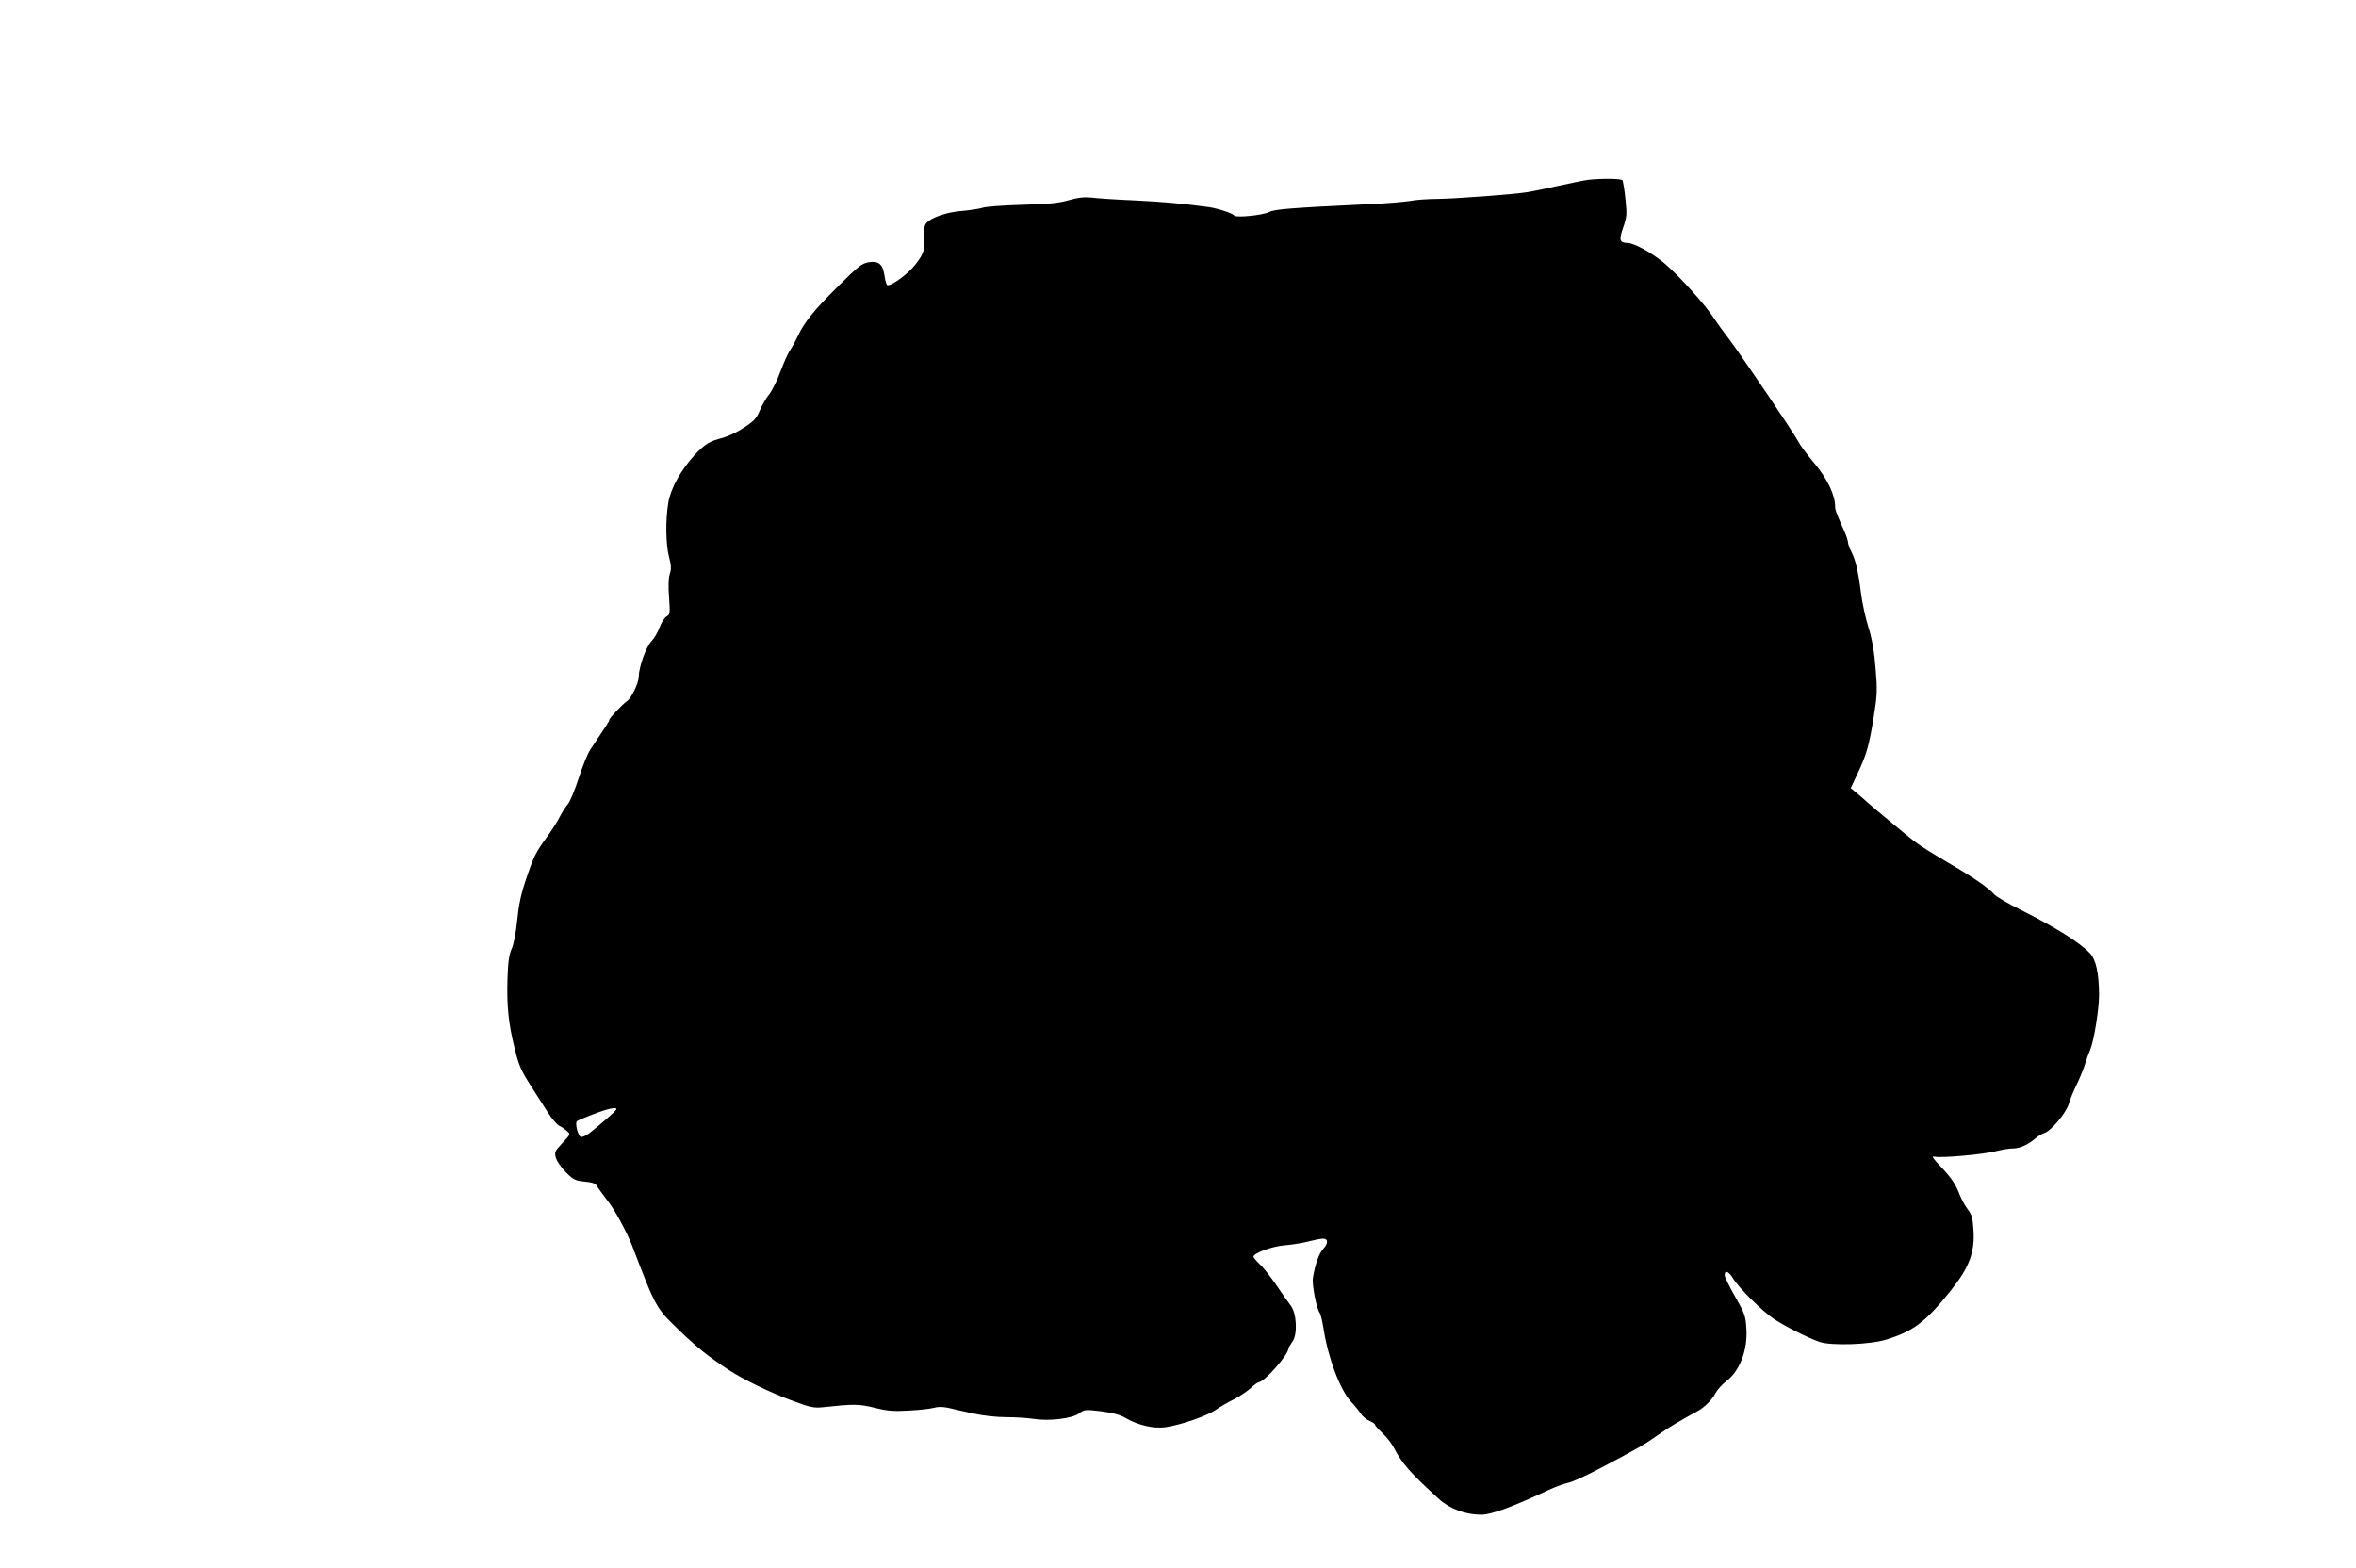  <svg version="1.0" xmlns="http://www.w3.org/2000/svg"
 width="1280pt" height="852pt" viewBox="0 0 1280 852"
 preserveAspectRatio="xMidYMid meet"><g transform="translate(0,852) scale(0.1,-0.1)"
fill="#000000" stroke="none">
<path d="M8630 7543 c-19 -2 -93 -17 -165 -33 -71 -16 -146 -31 -165 -34 -71
-12 -397 -36 -490 -37 -52 0 -120 -5 -150 -11 -30 -5 -136 -14 -235 -18 -418
-20 -500 -27 -530 -42 -35 -18 -181 -32 -190 -19 -7 12 -90 39 -140 46 -152
20 -242 28 -400 36 -99 4 -204 11 -234 15 -40 4 -72 1 -125 -14 -55 -16 -112
-21 -256 -25 -102 -3 -197 -10 -212 -16 -15 -5 -64 -13 -110 -17 -84 -6 -171
-36 -196 -67 -8 -9 -13 -31 -11 -49 6 -92 0 -114 -46 -173 -39 -51 -125 -115
-153 -115 -5 0 -12 22 -16 49 -9 65 -31 85 -87 76 -37 -6 -58 -23 -169 -134
-127 -126 -180 -191 -215 -266 -10 -22 -28 -56 -41 -75 -13 -19 -37 -73 -54
-119 -17 -46 -44 -101 -60 -122 -17 -20 -40 -61 -52 -89 -18 -43 -31 -58 -87
-94 -36 -24 -88 -48 -115 -55 -71 -18 -97 -34 -153 -94 -75 -83 -129 -180
-142 -258 -16 -93 -14 -228 4 -296 12 -45 13 -65 4 -91 -7 -22 -9 -67 -4 -127
6 -87 5 -94 -13 -104 -11 -6 -28 -32 -38 -58 -9 -27 -30 -62 -47 -80 -28 -30
-66 -138 -67 -190 0 -34 -39 -115 -63 -132 -27 -19 -97 -93 -97 -103 0 -7 -15
-30 -103 -161 -15 -23 -43 -93 -63 -155 -20 -62 -46 -125 -58 -140 -13 -15
-33 -47 -46 -72 -12 -25 -44 -74 -70 -110 -60 -82 -70 -102 -113 -230 -26 -76
-39 -137 -47 -220 -7 -69 -19 -131 -30 -155 -14 -30 -20 -70 -23 -165 -4 -146
5 -238 38 -372 25 -102 35 -124 100 -225 22 -35 58 -91 80 -125 22 -35 50 -68
62 -74 13 -6 32 -19 43 -29 20 -18 20 -18 -25 -66 -41 -44 -43 -49 -35 -80 6
-19 30 -54 55 -79 40 -40 51 -45 101 -50 43 -4 60 -10 68 -25 6 -11 31 -45 54
-75 41 -51 106 -171 137 -250 130 -340 128 -335 256 -459 99 -95 154 -139 269
-215 78 -51 222 -121 335 -163 106 -40 126 -44 175 -39 168 18 195 18 282 -3
71 -18 105 -20 190 -15 57 3 116 10 133 15 19 6 46 6 75 0 25 -6 86 -20 137
-31 54 -12 128 -20 180 -20 48 0 114 -4 145 -9 84 -14 212 1 250 29 30 22 35
22 120 12 62 -8 103 -19 132 -36 67 -39 150 -59 215 -51 78 10 225 60 275 94
22 16 66 41 96 56 30 15 72 43 93 61 20 19 41 34 46 34 29 0 161 149 161 183
0 4 10 21 21 36 30 40 24 156 -9 198 -12 15 -46 64 -76 108 -30 44 -70 96 -90
114 -20 19 -36 38 -36 43 0 19 99 56 170 62 41 3 100 13 130 21 30 8 65 15 78
15 29 0 29 -26 0 -57 -22 -24 -43 -82 -55 -156 -6 -37 20 -171 38 -192 4 -6
13 -42 19 -80 25 -163 90 -335 150 -401 21 -22 45 -52 54 -66 9 -14 30 -31 46
-38 17 -7 30 -16 30 -20 0 -5 18 -26 41 -47 22 -21 50 -56 61 -78 45 -87 94
-142 245 -279 59 -54 144 -86 231 -86 54 0 173 44 367 135 39 18 87 35 107 39
21 4 106 43 190 88 209 111 217 116 300 174 63 44 107 70 213 128 36 20 77 61
95 96 10 19 36 48 57 64 75 56 119 170 111 289 -4 67 -10 82 -61 172 -32 55
-57 107 -57 117 0 29 23 20 45 -17 29 -50 160 -180 222 -221 60 -40 187 -104
248 -125 64 -22 274 -15 361 12 150 46 215 95 354 269 97 122 129 204 122 321
-4 72 -9 89 -32 119 -15 19 -38 62 -50 95 -17 43 -43 80 -89 129 -47 48 -59
66 -43 62 31 -10 275 12 339 30 28 7 68 14 88 14 39 0 83 20 125 56 14 12 35
25 47 28 36 11 118 109 132 157 7 24 25 69 40 99 15 30 36 80 46 110 9 30 23
69 31 87 21 51 48 221 48 298 -1 121 -17 191 -50 226 -55 58 -187 141 -379
237 -66 33 -129 70 -140 82 -34 38 -114 93 -255 175 -74 43 -155 94 -180 114
-53 42 -212 174 -255 212 -16 15 -43 38 -60 52 l-30 25 37 79 c49 103 63 153
88 309 19 116 20 145 10 262 -7 91 -19 159 -39 224 -16 51 -34 134 -40 183
-15 121 -30 183 -52 226 -11 20 -19 44 -19 53 0 8 -9 35 -19 58 -43 96 -51
117 -51 137 0 61 -42 149 -111 232 -39 46 -79 100 -89 120 -27 51 -303 459
-375 555 -33 43 -69 93 -79 109 -50 79 -203 247 -281 311 -69 55 -159 104
-193 104 -43 1 -47 15 -24 82 20 57 22 71 13 155 -5 51 -13 97 -16 103 -6 10
-111 11 -185 3z m-5281 -5050 c-1 -8 -82 -79 -147 -130 -18 -14 -39 -23 -47
-20 -15 6 -32 73 -21 85 4 4 44 21 89 38 81 31 128 41 126 27z"/>
</g>
</svg>
